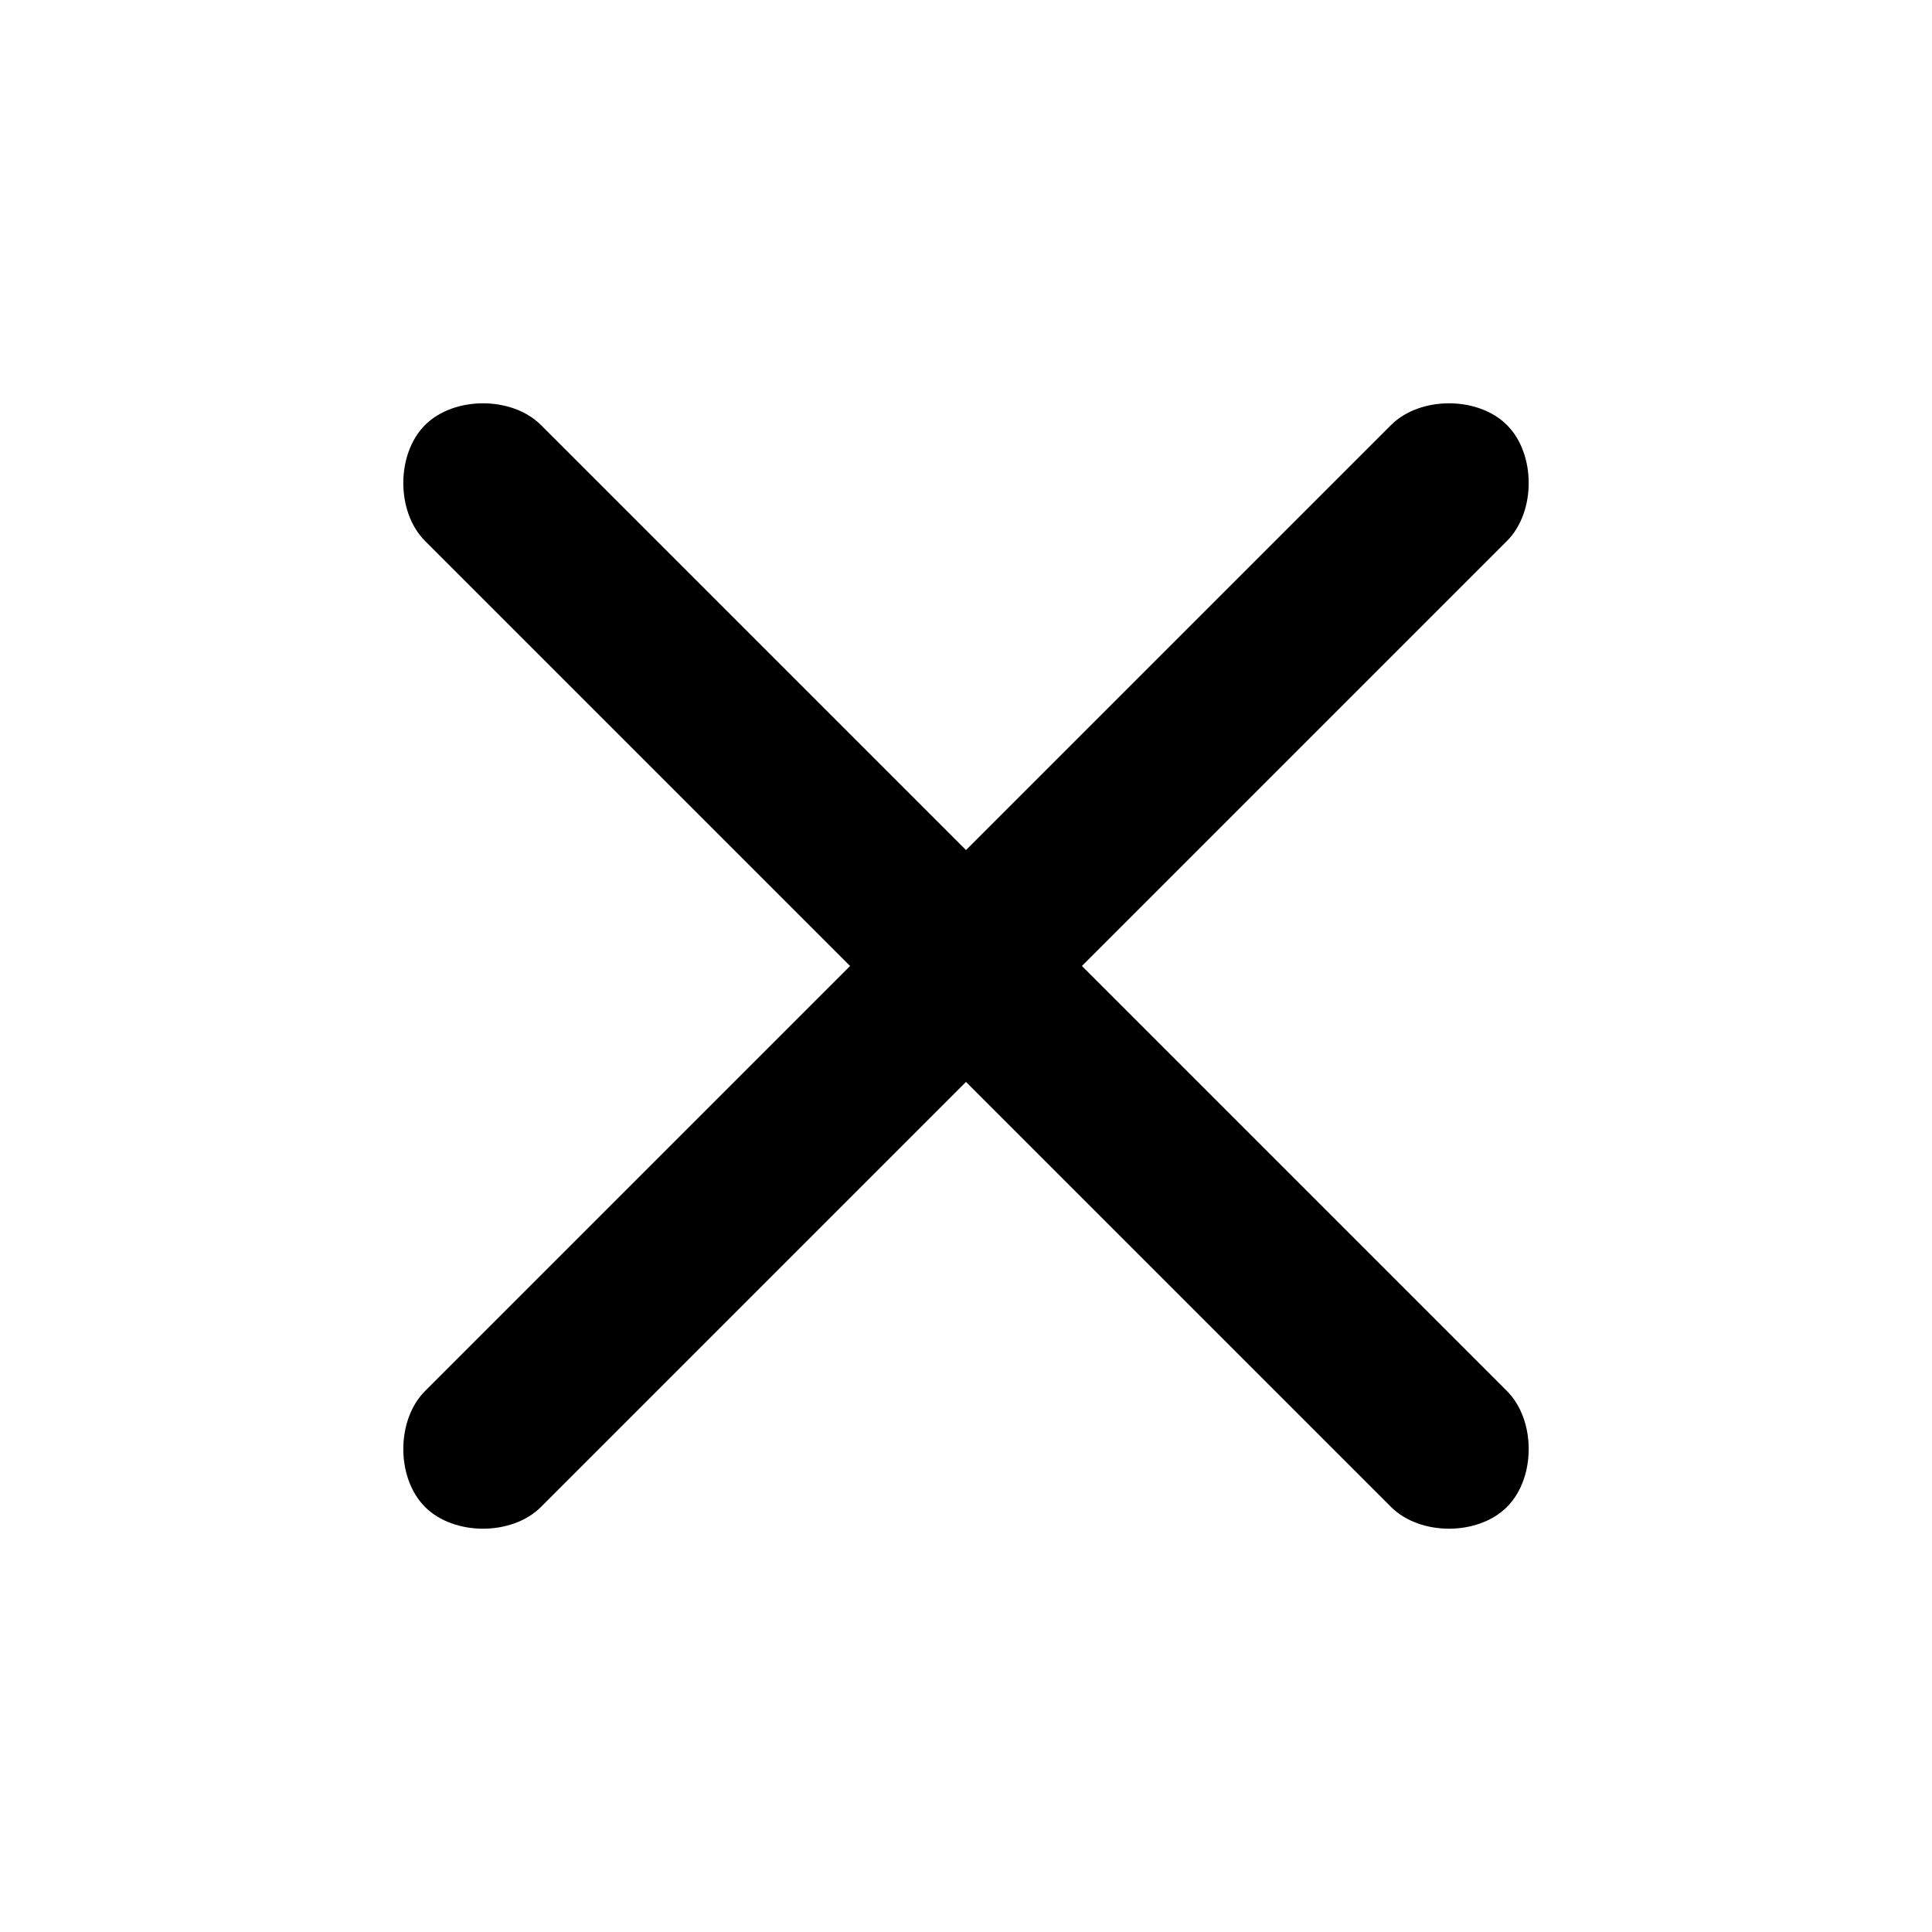 <?xml version="1.0" encoding="utf-8"?>
<!-- Generator: Adobe Illustrator 25.0.0, SVG Export Plug-In . SVG Version: 6.00 Build 0)  -->
<svg version="1.1" id="Calque_1" xmlns="http://www.w3.org/2000/svg" xmlns:xlink="http://www.w3.org/1999/xlink" x="0px" y="0px"
	 viewBox="0 0 20 20" style="enable-background:new 0 0 20 20;" xml:space="preserve">
<path d="M11.2,10l4.4-4.4c0.3-0.3,0.3-0.9,0-1.2s-0.9-0.3-1.2,0L10,8.8L5.6,4.4c-0.3-0.3-0.9-0.3-1.2,0s-0.3,0.9,0,1.2L8.8,10
	l-4.4,4.4c-0.3,0.3-0.3,0.9,0,1.2s0.9,0.3,1.2,0l4.4-4.4l4.4,4.4c0.3,0.3,0.9,0.3,1.2,0s0.3-0.9,0-1.2L11.2,10z"/>
</svg>
